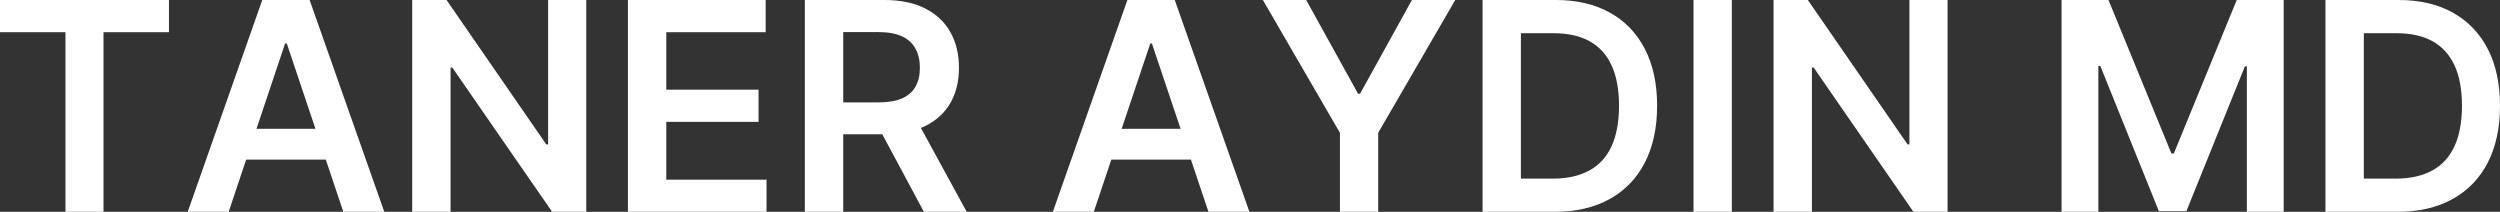 <svg xmlns="http://www.w3.org/2000/svg" viewBox="0 12.07 429.24 36.37" data-asc="0.96875" width="429.24" height="36.37"><rect x="0" y="12.07" width="429.24" height="36.37" fill="#333333" stroke="none"/><defs/><g fill="#ffffff"><g transform="translate(0, 0)"><path d="M0 17.60L0 12.07L29.01 12.07L29.01 17.60L17.77 17.60L17.77 48.44L11.24 48.44L11.24 17.60L0 17.60ZM39.26 48.44L32.23 48.44L45.03 12.07L53.16 12.07L65.98 48.44L58.95 48.44L49.24 19.53L48.95 19.53L39.26 48.44M39.49 34.18L58.66 34.18L58.66 39.47L39.49 39.47L39.49 34.18ZM100.66 12.07L100.66 48.44L94.80 48.44L77.66 23.67L77.36 23.67L77.36 48.44L70.77 48.44L70.77 12.07L76.67 12.07L93.79 36.86L94.11 36.86L94.11 12.07L100.66 12.07ZM107.81 48.44L107.81 12.07L131.46 12.07L131.46 17.60L114.40 17.60L114.40 27.47L130.24 27.47L130.24 32.99L114.40 32.99L114.40 42.92L131.61 42.92L131.61 48.44L107.81 48.44ZM138.19 48.44L138.19 12.07L151.83 12.07Q156.02 12.07 158.87 13.53Q161.72 14.99 163.18 17.60Q164.65 20.22 164.65 23.70Q164.65 27.20 163.17 29.77Q161.68 32.33 158.81 33.73Q155.93 35.12 151.74 35.12L142.03 35.12L142.03 29.65L150.85 29.65Q153.30 29.65 154.87 28.97Q156.43 28.28 157.18 26.96Q157.94 25.64 157.94 23.70Q157.94 21.77 157.17 20.39Q156.41 19.02 154.85 18.30Q153.28 17.58 150.82 17.58L144.78 17.58L144.78 48.44L138.19 48.44M156.98 31.96L165.98 48.44L158.63 48.44L149.79 31.96L156.98 31.96ZM187.80 48.44L180.77 48.44L193.57 12.07L201.70 12.07L214.52 48.44L207.49 48.44L197.78 19.53L197.50 19.53L187.80 48.44M188.03 34.18L207.21 34.18L207.21 39.47L188.03 39.47L188.03 34.18ZM216.83 12.07L224.27 12.07L233.17 28.16L233.52 28.16L242.42 12.07L249.86 12.07L236.63 34.87L236.63 48.44L230.06 48.44L230.06 34.87L216.83 12.07ZM266.87 48.44L254.55 48.44L254.55 12.07L267.12 12.07Q272.53 12.07 276.43 14.25Q280.33 16.42 282.42 20.49Q284.52 24.56 284.52 30.22Q284.52 35.90 282.41 39.99Q280.31 44.07 276.36 46.25Q272.41 48.44 266.87 48.44M261.13 42.74L266.55 42.74Q270.35 42.74 272.89 41.34Q275.43 39.95 276.70 37.17Q277.98 34.39 277.98 30.22Q277.98 26.05 276.70 23.29Q275.43 20.53 272.93 19.15Q270.44 17.77 266.74 17.77L261.13 17.77L261.13 42.74ZM297.35 12.07L297.35 48.44L290.77 48.44L290.77 12.07L297.35 12.07ZM334.39 12.07L334.39 48.44L328.53 48.44L311.40 23.67L311.10 23.67L311.10 48.44L304.51 48.44L304.51 12.07L310.40 12.07L327.52 36.86L327.84 36.86L327.84 12.07L334.39 12.07ZM353.96 12.07L362.02 12.07L372.82 38.42L373.24 38.42L384.04 12.07L392.10 12.07L392.10 48.44L385.78 48.44L385.78 23.46L385.44 23.46L375.39 48.33L370.67 48.33L360.62 23.40L360.28 23.40L360.28 48.44L353.96 48.44L353.96 12.07ZM411.59 48.44L399.27 48.44L399.27 12.07L411.84 12.07Q417.26 12.07 421.16 14.25Q425.05 16.42 427.15 20.49Q429.24 24.56 429.24 30.22Q429.24 35.90 427.14 39.99Q425.04 44.07 421.08 46.25Q417.13 48.44 411.59 48.44M405.86 42.74L411.27 42.74Q415.07 42.74 417.61 41.34Q420.15 39.95 421.43 37.17Q422.71 34.39 422.71 30.22Q422.71 26.05 421.43 23.29Q420.15 20.53 417.66 19.15Q415.16 17.77 411.47 17.77L405.86 17.77L405.86 42.74Z"/></g></g></svg>